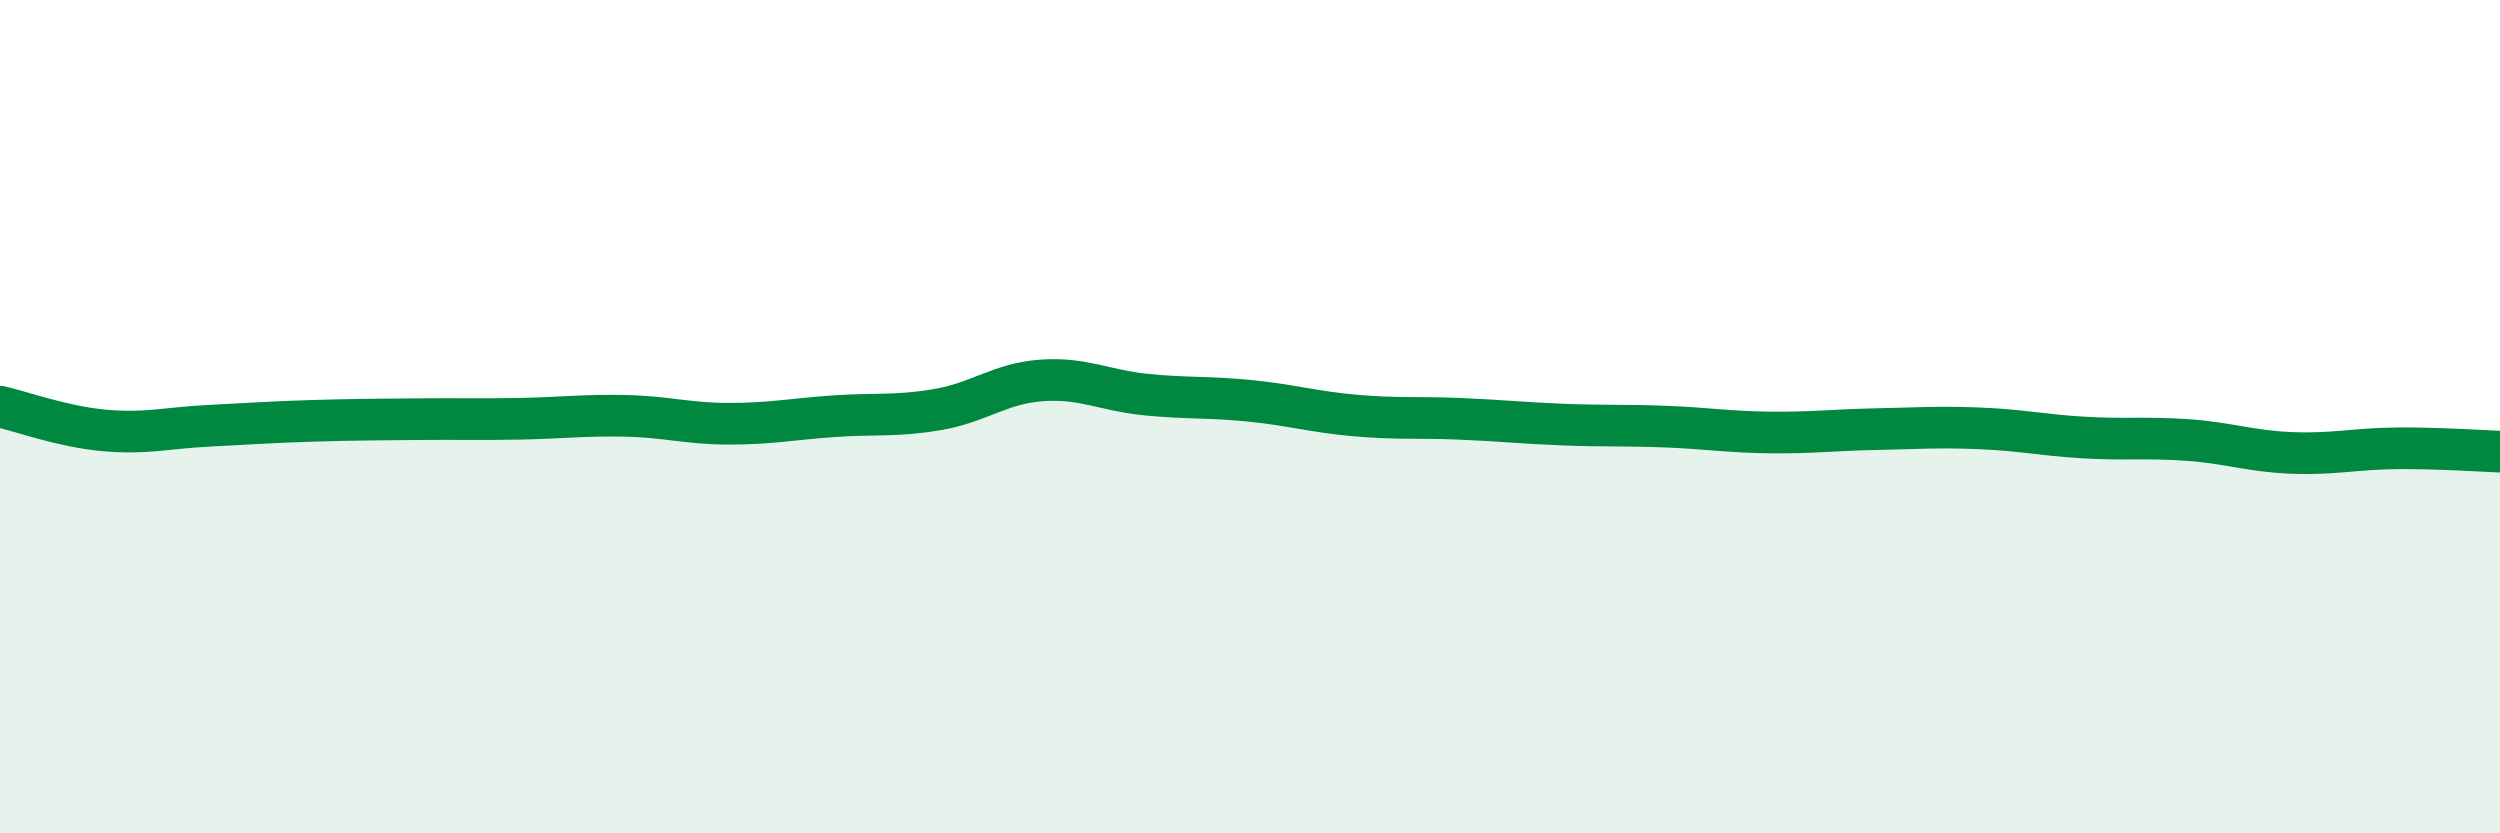 
    <svg width="60" height="20" viewBox="0 0 60 20" xmlns="http://www.w3.org/2000/svg">
      <path
        d="M 0,9.76 C 0.5,9.87 1.5,10.24 2.5,10.33 C 3.5,10.42 4,10.27 5,10.22 C 6,10.17 6.5,10.13 7.5,10.1 C 8.5,10.07 9,10.07 10,10.06 C 11,10.05 11.5,10.07 12.5,10.05 C 13.5,10.03 14,9.96 15,9.98 C 16,10 16.5,10.17 17.5,10.17 C 18.5,10.17 19,10.06 20,9.99 C 21,9.92 21.5,10 22.5,9.83 C 23.5,9.66 24,9.2 25,9.13 C 26,9.06 26.5,9.37 27.5,9.47 C 28.5,9.57 29,9.52 30,9.62 C 31,9.72 31.5,9.88 32.5,9.97 C 33.5,10.06 34,10.01 35,10.05 C 36,10.09 36.5,10.15 37.5,10.19 C 38.5,10.23 39,10.2 40,10.24 C 41,10.28 41.5,10.37 42.5,10.38 C 43.5,10.39 44,10.32 45,10.3 C 46,10.28 46.5,10.24 47.5,10.28 C 48.5,10.32 49,10.44 50,10.5 C 51,10.56 51.5,10.49 52.5,10.56 C 53.5,10.63 54,10.83 55,10.87 C 56,10.91 56.5,10.77 57.5,10.76 C 58.5,10.75 59.5,10.82 60,10.84L60 20L0 20Z"
        fill="#008740"
        opacity="0.1"
        stroke-linecap="round"
        stroke-linejoin="round"
      />
      <path
        d="M 0,9.76 C 0.5,9.87 1.5,10.24 2.5,10.33 C 3.5,10.42 4,10.27 5,10.22 C 6,10.17 6.5,10.13 7.5,10.1 C 8.5,10.07 9,10.07 10,10.06 C 11,10.05 11.5,10.07 12.5,10.05 C 13.5,10.03 14,9.96 15,9.98 C 16,10 16.5,10.17 17.5,10.17 C 18.5,10.17 19,10.06 20,9.99 C 21,9.92 21.5,10 22.5,9.83 C 23.5,9.66 24,9.2 25,9.13 C 26,9.06 26.5,9.37 27.5,9.47 C 28.5,9.57 29,9.52 30,9.62 C 31,9.72 31.5,9.88 32.5,9.97 C 33.5,10.06 34,10.01 35,10.05 C 36,10.09 36.5,10.15 37.5,10.19 C 38.5,10.23 39,10.2 40,10.24 C 41,10.28 41.5,10.37 42.5,10.38 C 43.5,10.39 44,10.32 45,10.3 C 46,10.28 46.5,10.24 47.5,10.28 C 48.5,10.32 49,10.44 50,10.5 C 51,10.56 51.5,10.49 52.5,10.56 C 53.5,10.63 54,10.83 55,10.87 C 56,10.91 56.5,10.77 57.5,10.76 C 58.5,10.75 59.5,10.82 60,10.84"
        stroke="#008740"
        stroke-width="1"
        fill="none"
        stroke-linecap="round"
        stroke-linejoin="round"
      />
    </svg>
  